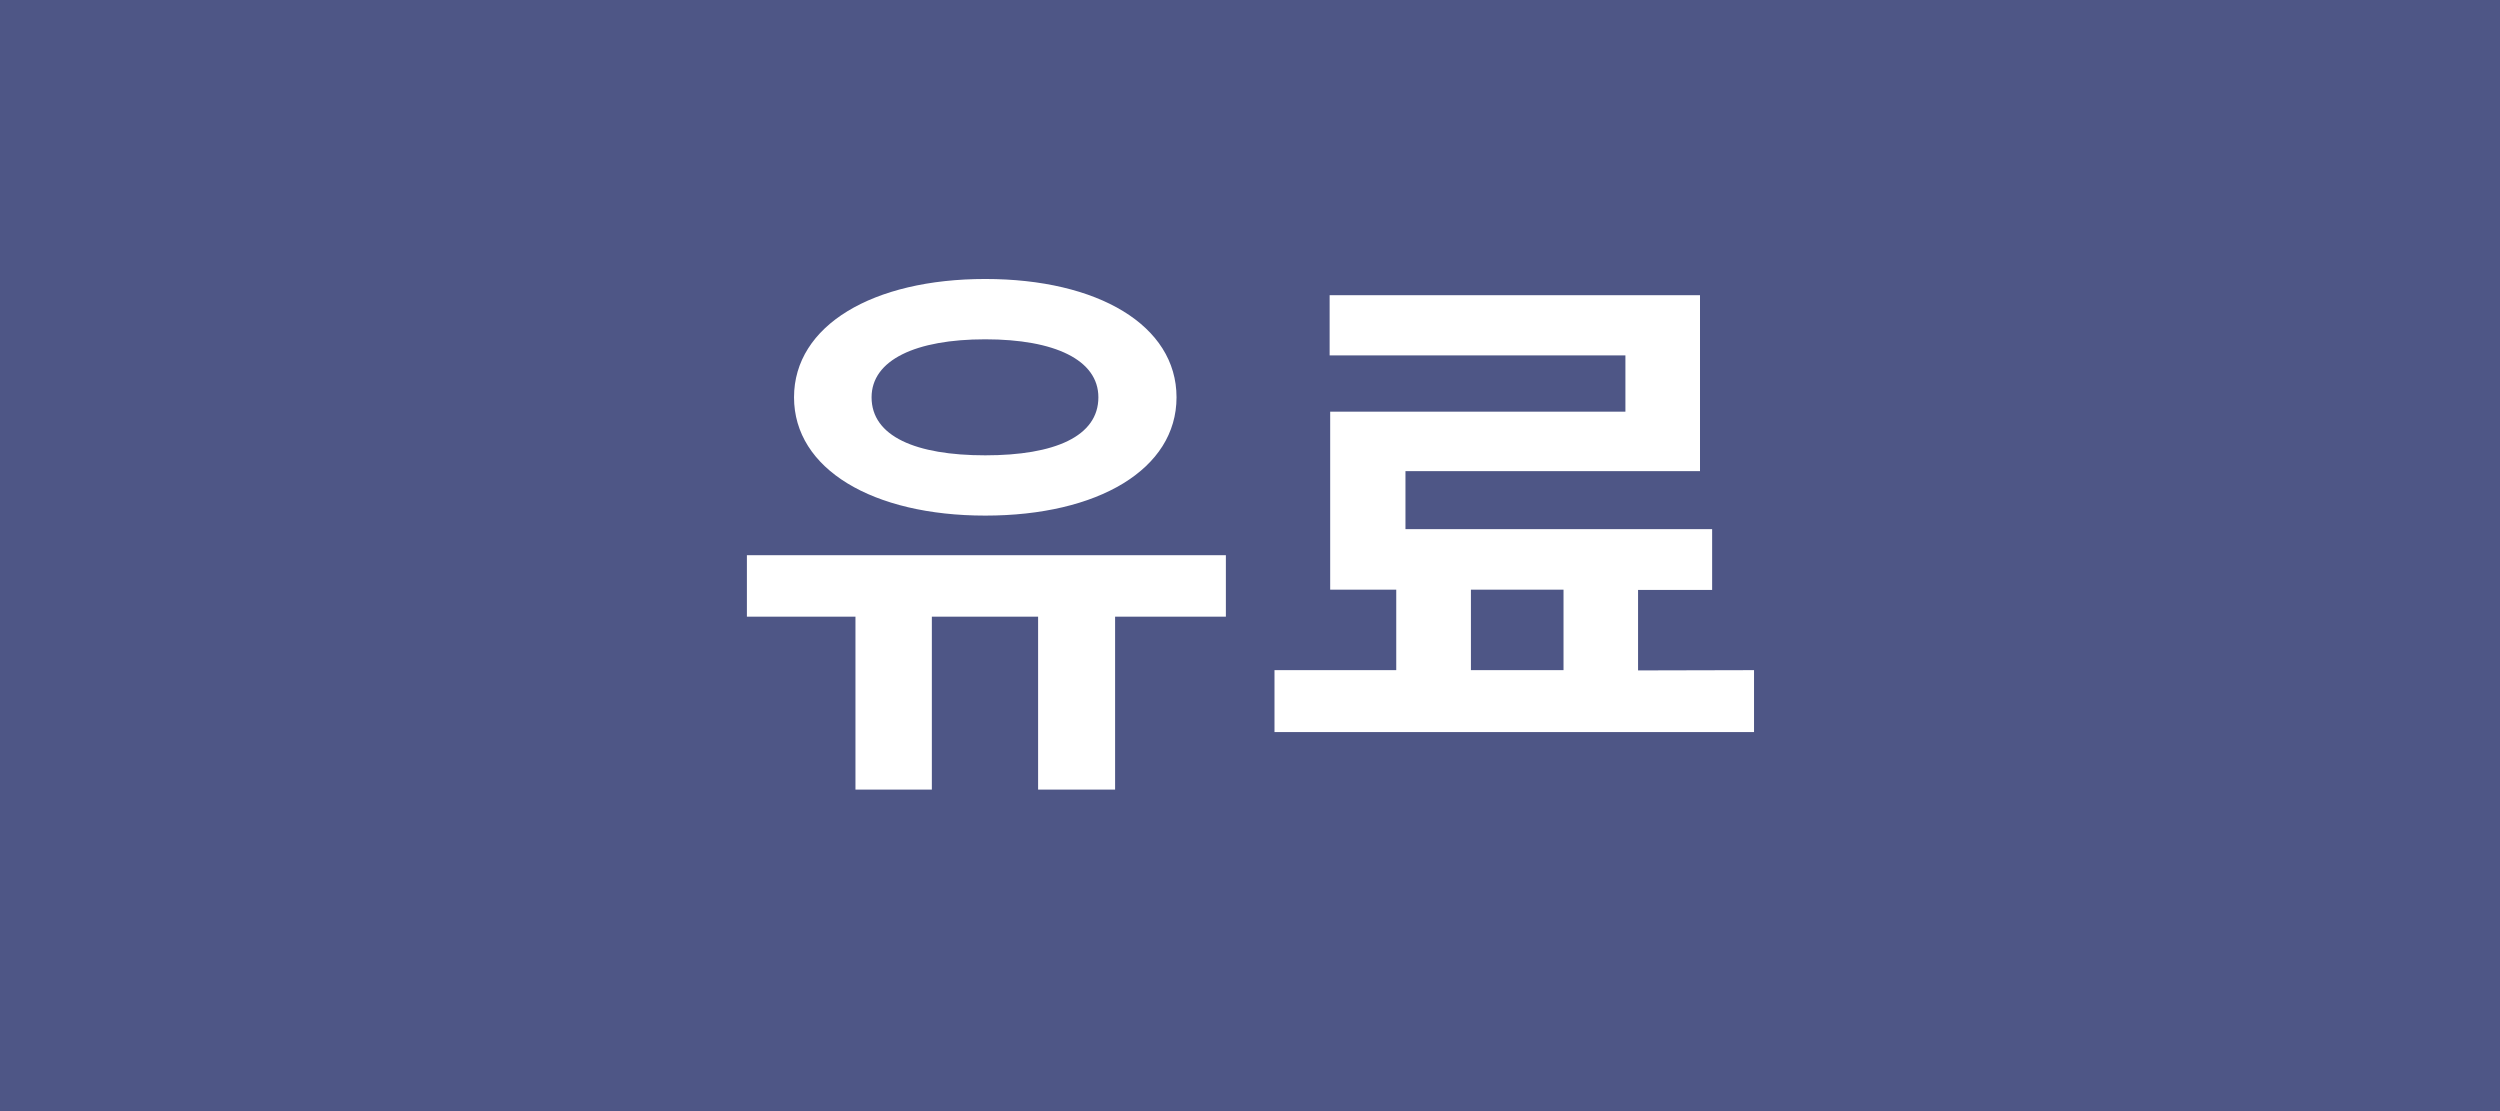 <svg xmlns="http://www.w3.org/2000/svg" viewBox="0 0 54 24"><defs><style>.cls-1{fill:#4e5686;}.cls-2{isolation:isolate;}.cls-3{fill:#fff;}</style></defs><g id="Layer_2" data-name="Layer 2"><g id="Layer_1-2" data-name="Layer 1"><g id="그룹_947" data-name="그룹 947"><path id="Rectangle_645_copy" data-name="Rectangle 645 copy" class="cls-1" d="M0,0H54V24H0Z"/><g id="유료" class="cls-2"><g class="cls-2"><path class="cls-3" d="M26.479,13.32H24.086v3.735H22.423V13.32H20.128v3.735h-1.65V13.32H16.133V11.993H26.479ZM17.151,8.582c0-1.551,1.7-2.556,4.131-2.556s4.131,1,4.131,2.556-1.7,2.555-4.131,2.555S17.151,10.132,17.151,8.582Zm1.675,0c0,.843.955,1.253,2.456,1.253s2.443-.41,2.443-1.253c0-.807-.942-1.253-2.443-1.253S18.826,7.775,18.826,8.582Z"/><path class="cls-3" d="M37.887,14.475v1.338H27.529V14.475h2.63V12.737H28.732V8.892h6.377V7.676H28.72v-1.3h8v3.8H30.358v1.253h6.624v1.314h-1.6v1.738Zm-6.115,0h2V12.737h-2Z"/></g></g></g></g></g></svg>